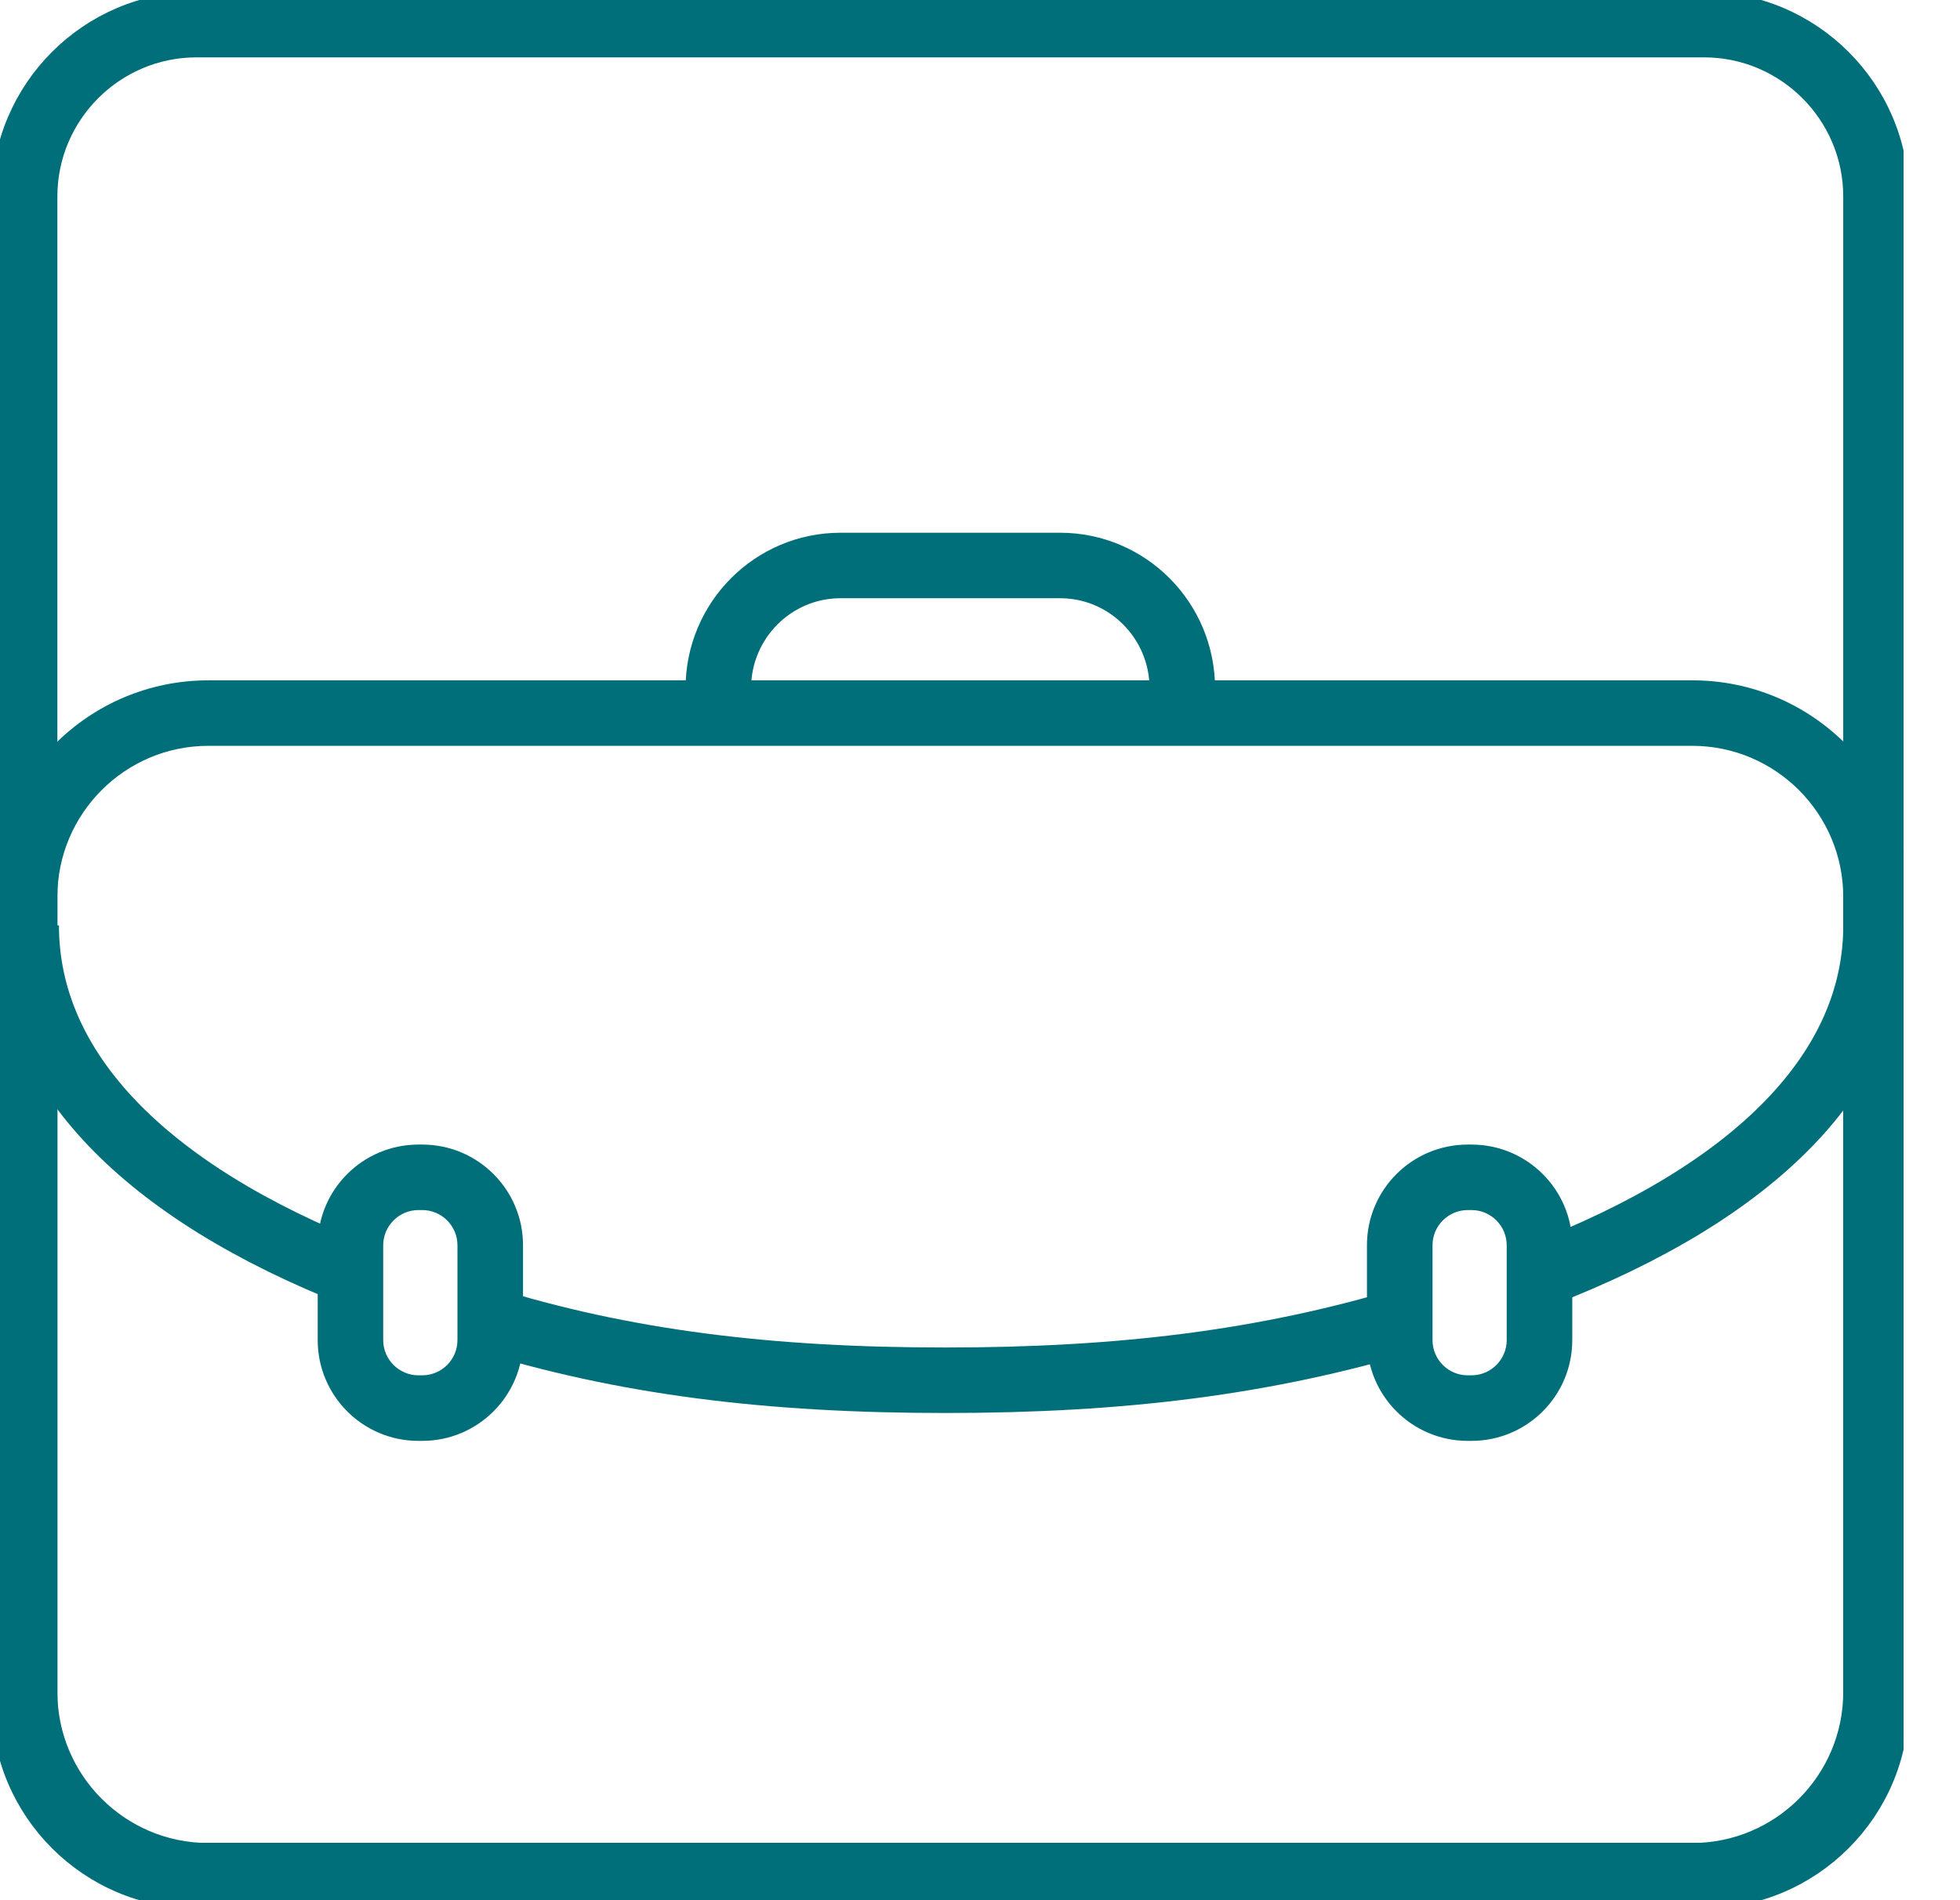 <?xml version="1.0" encoding="UTF-8"?> <svg xmlns="http://www.w3.org/2000/svg" width="33" height="32" viewBox="0 0 33 32" fill="none"><g clip-path="url(#clip0_88_9921)"><path d="M28.69 0.828C30.058 0.828 31.172 1.942 31.172 3.31V28.69C31.172 30.058 30.058 31.172 28.69 31.172H3.31C1.942 31.172 0.828 30.058 0.828 28.69V3.31C0.828 1.942 1.942 0.828 3.31 0.828H28.69ZM28.69 0H3.31C1.49 0 0 1.49 0 3.31V28.69C0 30.51 1.49 32 3.31 32H28.69C30.51 32 32 30.51 32 28.69V3.31C32 1.49 30.51 0 28.69 0Z" fill="#006F7A" stroke="#006F7A" stroke-width="0.276"></path><path d="M28.491 12.422C29.97 12.422 31.172 13.625 31.172 15.104V28.494C31.172 29.973 29.97 31.175 28.491 31.175H3.509C2.03 31.175 0.828 29.973 0.828 28.494V15.104C0.828 13.625 2.03 12.422 3.509 12.422H28.494M28.494 11.595H3.509C1.572 11.595 0 13.164 0 15.104V28.494C0 30.43 1.57 32.003 3.509 32.003H28.494C30.43 32.003 32.003 30.433 32.003 28.494V15.104C32.003 13.167 30.433 11.595 28.494 11.595Z" fill="#006F7A"></path><path d="M28.491 12.422C29.97 12.422 31.172 13.625 31.172 15.104V28.494C31.172 29.973 29.97 31.175 28.491 31.175H3.509C2.03 31.175 0.828 29.973 0.828 28.494V15.104C0.828 13.625 2.03 12.422 3.509 12.422H28.494M28.494 11.595H3.509C1.572 11.595 0 13.164 0 15.104V28.494C0 30.43 1.57 32.003 3.509 32.003H28.494C30.43 32.003 32.003 30.433 32.003 28.494V15.104C32.003 13.167 30.433 11.595 28.494 11.595Z" stroke="#006F7A" stroke-width="0.276"></path><path d="M12.094 12.392V11.592C12.094 10.45 13.015 9.523 14.152 9.523H17.848C18.985 9.523 19.906 10.45 19.906 11.592V12.392" stroke="#006F7A" stroke-width="1.103" stroke-miterlimit="10"></path><path d="M6.022 21.473C2.441 20.069 0.441 18.02 0.441 15.584" stroke="#006F7A" stroke-width="1.103" stroke-linejoin="round"></path><path d="M23.694 22.226C21.299 22.943 18.891 23.244 15.92 23.244C12.949 23.244 10.499 22.946 8.11 22.198" stroke="#006F7A" stroke-width="1.103" stroke-linejoin="round"></path><path d="M31.586 15.586C31.586 18.022 29.564 20.072 25.918 21.473" stroke="#006F7A" stroke-width="1.103" stroke-linejoin="round"></path><path d="M7.109 20.24C7.512 20.24 7.84 20.568 7.84 20.971V22.568C7.84 22.971 7.512 23.299 7.109 23.299H7.045C6.643 23.299 6.314 22.971 6.314 22.568V20.971C6.314 20.568 6.643 20.24 7.045 20.24H7.109ZM7.109 19.413H7.045C6.185 19.413 5.487 20.11 5.487 20.971V22.568C5.487 23.429 6.185 24.127 7.045 24.127H7.109C7.97 24.127 8.668 23.429 8.668 22.568V20.971C8.668 20.11 7.97 19.413 7.109 19.413Z" fill="#006F7A" stroke="#006F7A" stroke-width="0.276"></path><path d="M24.775 20.24C25.178 20.24 25.506 20.568 25.506 20.971V22.568C25.506 22.971 25.178 23.299 24.775 23.299H24.712C24.309 23.299 23.981 22.971 23.981 22.568V20.971C23.981 20.568 24.309 20.24 24.712 20.24H24.775ZM24.775 19.413H24.712C23.851 19.413 23.153 20.11 23.153 20.971V22.568C23.153 23.429 23.851 24.127 24.712 24.127H24.775C25.636 24.127 26.334 23.429 26.334 22.568V20.971C26.334 20.11 25.636 19.413 24.775 19.413Z" fill="#006F7A" stroke="#006F7A" stroke-width="0.276"></path></g><defs><clipPath id="clip0_88_9921"><rect width="32.05" height="32" fill="white"></rect></clipPath></defs></svg> 